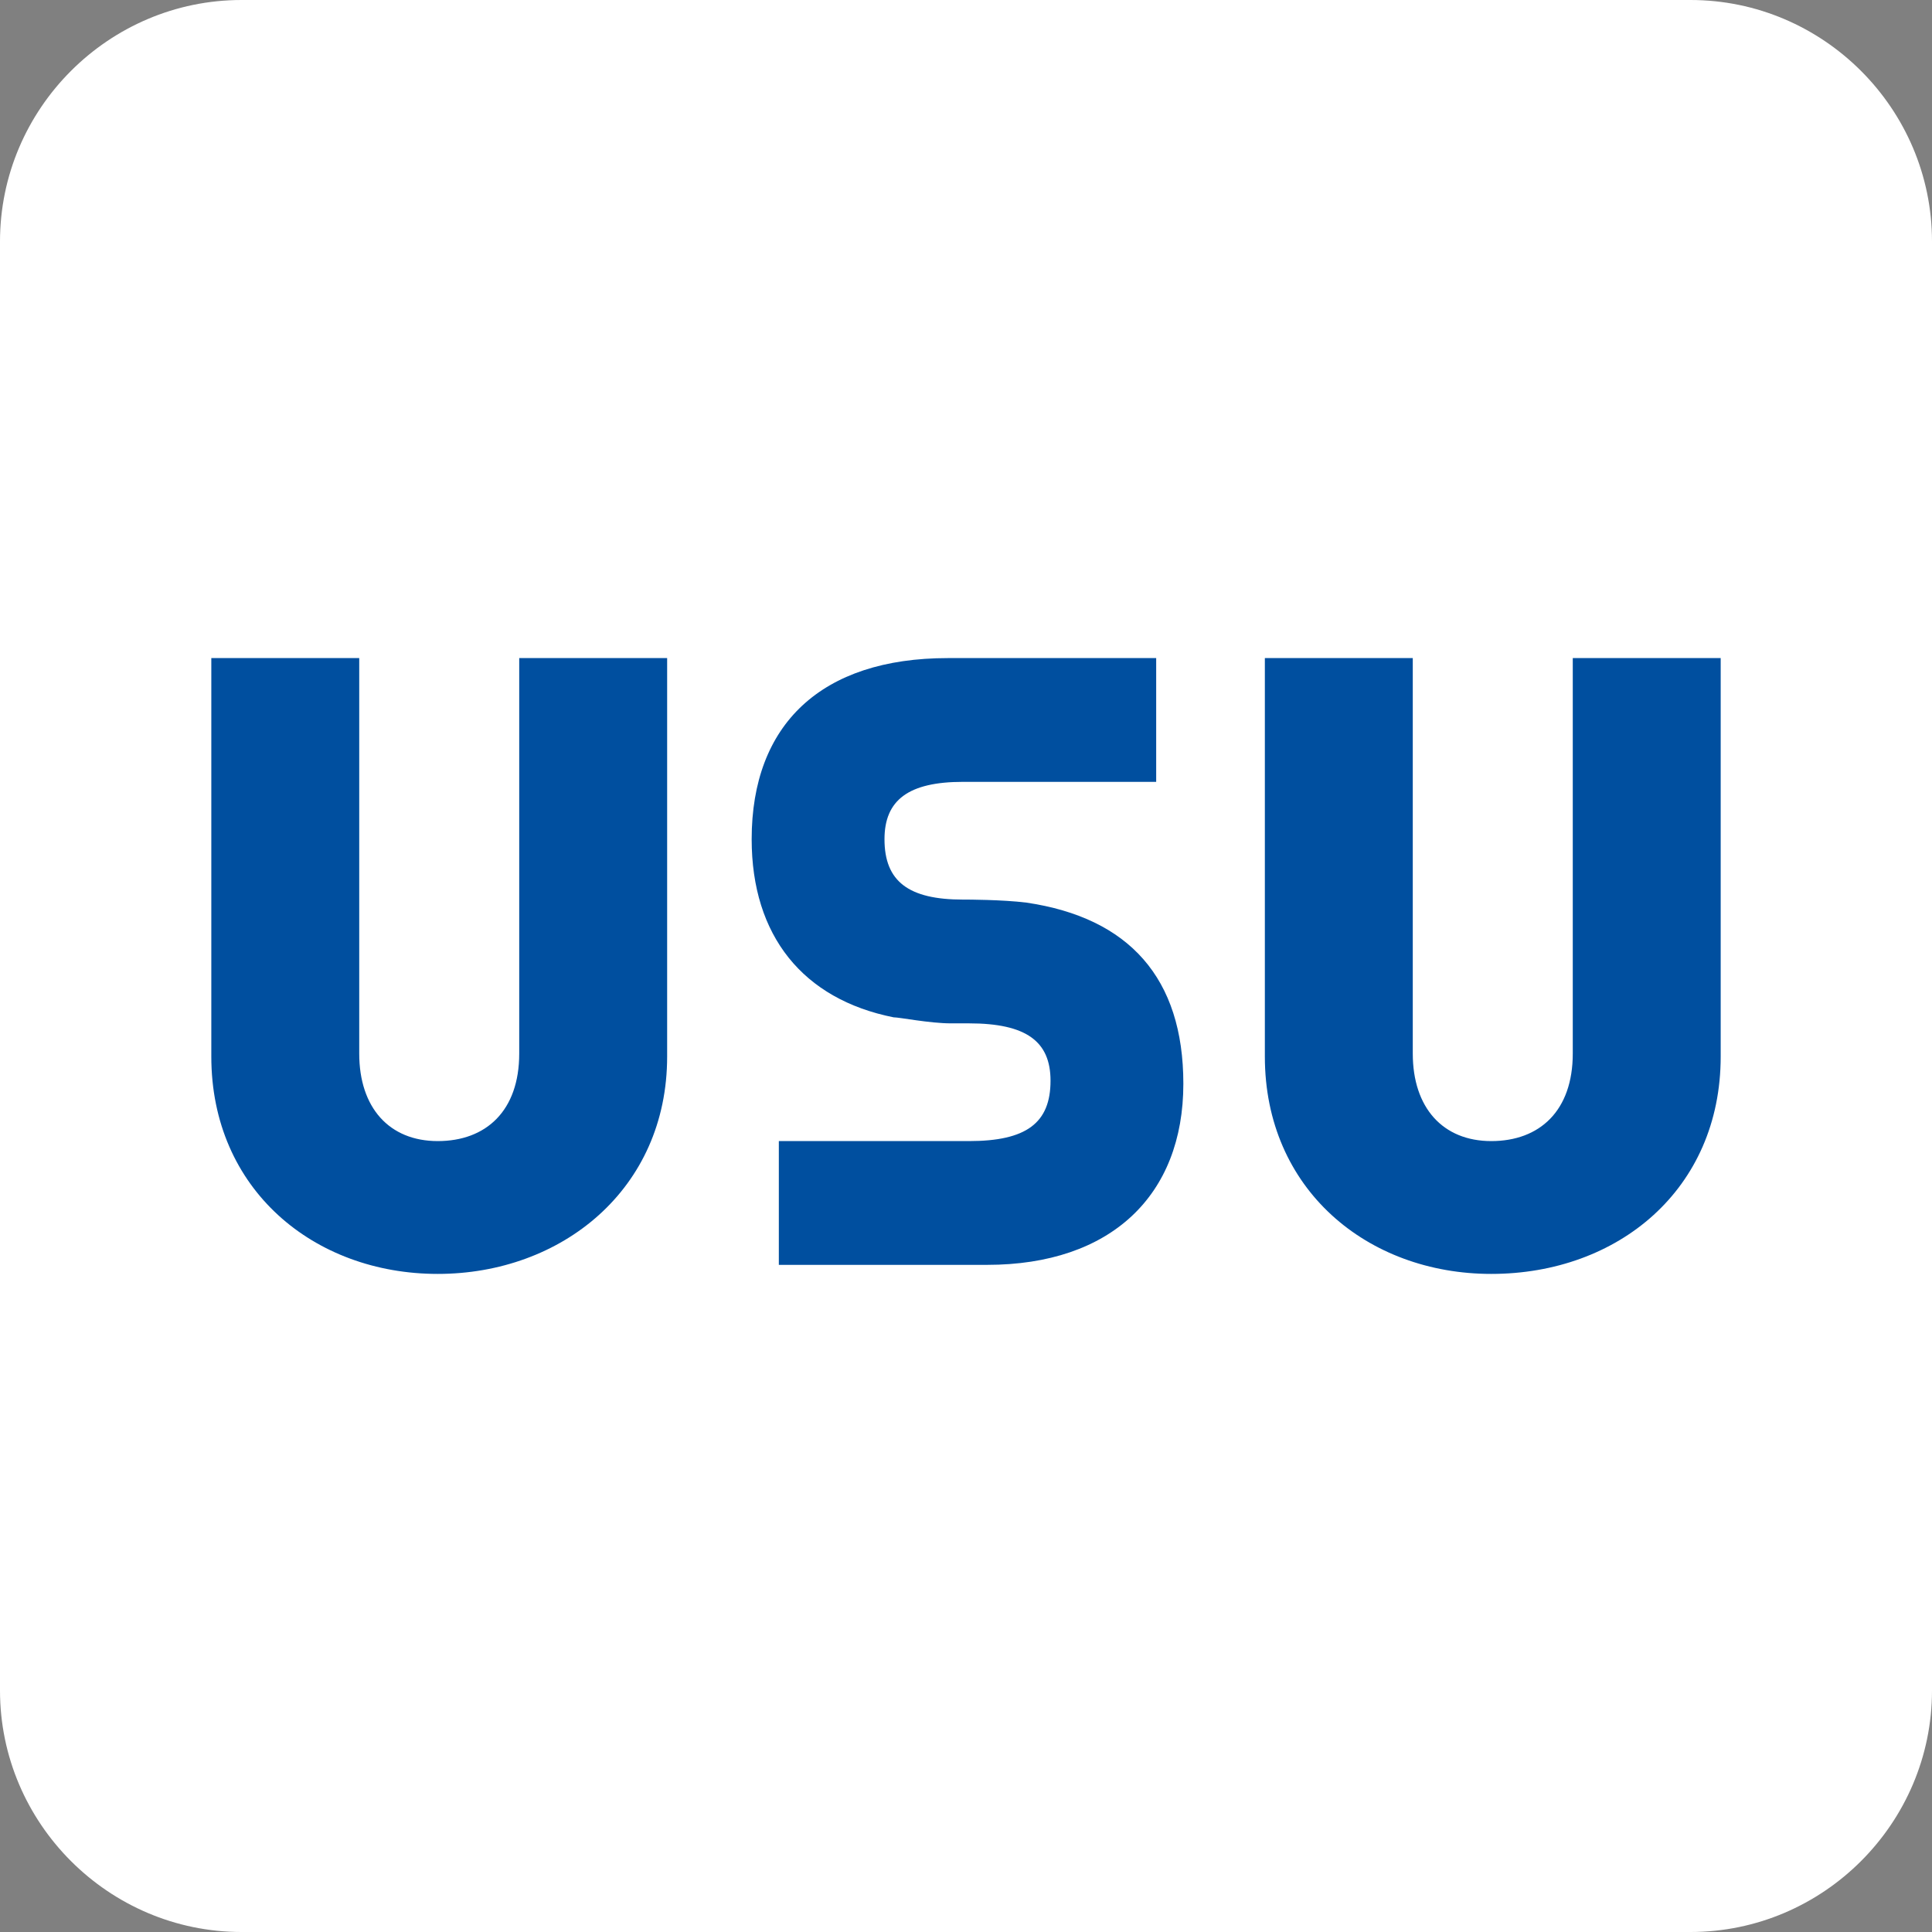 <svg xmlns="http://www.w3.org/2000/svg" width="256" height="256" style="enable-background:new 0 0 64 64" xml:space="preserve" viewBox="0 0 64 64">
    <rect x="0" y="0" width="64" height="64" fill="#808080" stroke="none"/>
    <path d="M8 0h48c4.4 0 8 3.6 8 8v48c0 4.4-3.6 8-8 8H8c-4.4 0-8-3.6-8-8V8c0-4.4 3.6-8 8-8z" style="fill-rule:evenodd;clip-rule:evenodd;fill:#fff"/>
    <path d="M57 35V21.8h-4.9v13.1c0 1.9-1.1 2.9-2.7 2.9s-2.6-1.1-2.6-2.9V21.8h-4.9V35c0 4.4 3.4 7.2 7.5 7.2 4.2 0 7.6-2.8 7.6-7.2m-34.9 0V21.8h-4.9v13.1c0 1.9-1.1 2.9-2.7 2.9s-2.6-1.1-2.6-2.9V21.8H7V35c0 4.4 3.4 7.2 7.5 7.2s7.6-2.8 7.6-7.2M34 29.9c-.8-.1-2-.1-2-.1h-.1c-1.8 0-2.6-.6-2.6-2 0-1.3.8-1.9 2.6-1.9h6.4v-4.1h-6.9c-4.2 0-6.5 2.2-6.5 6 0 3.2 1.7 5.3 4.7 5.9.2 0 1.2.2 1.9.2h.6c1.9 0 2.7.6 2.7 1.9 0 1.4-.8 2-2.7 2h-6.3v4.1h6.9c4.1 0 6.5-2.3 6.5-6 0-3.5-1.8-5.5-5.2-6" fill="#004f9f"/>
</svg>
